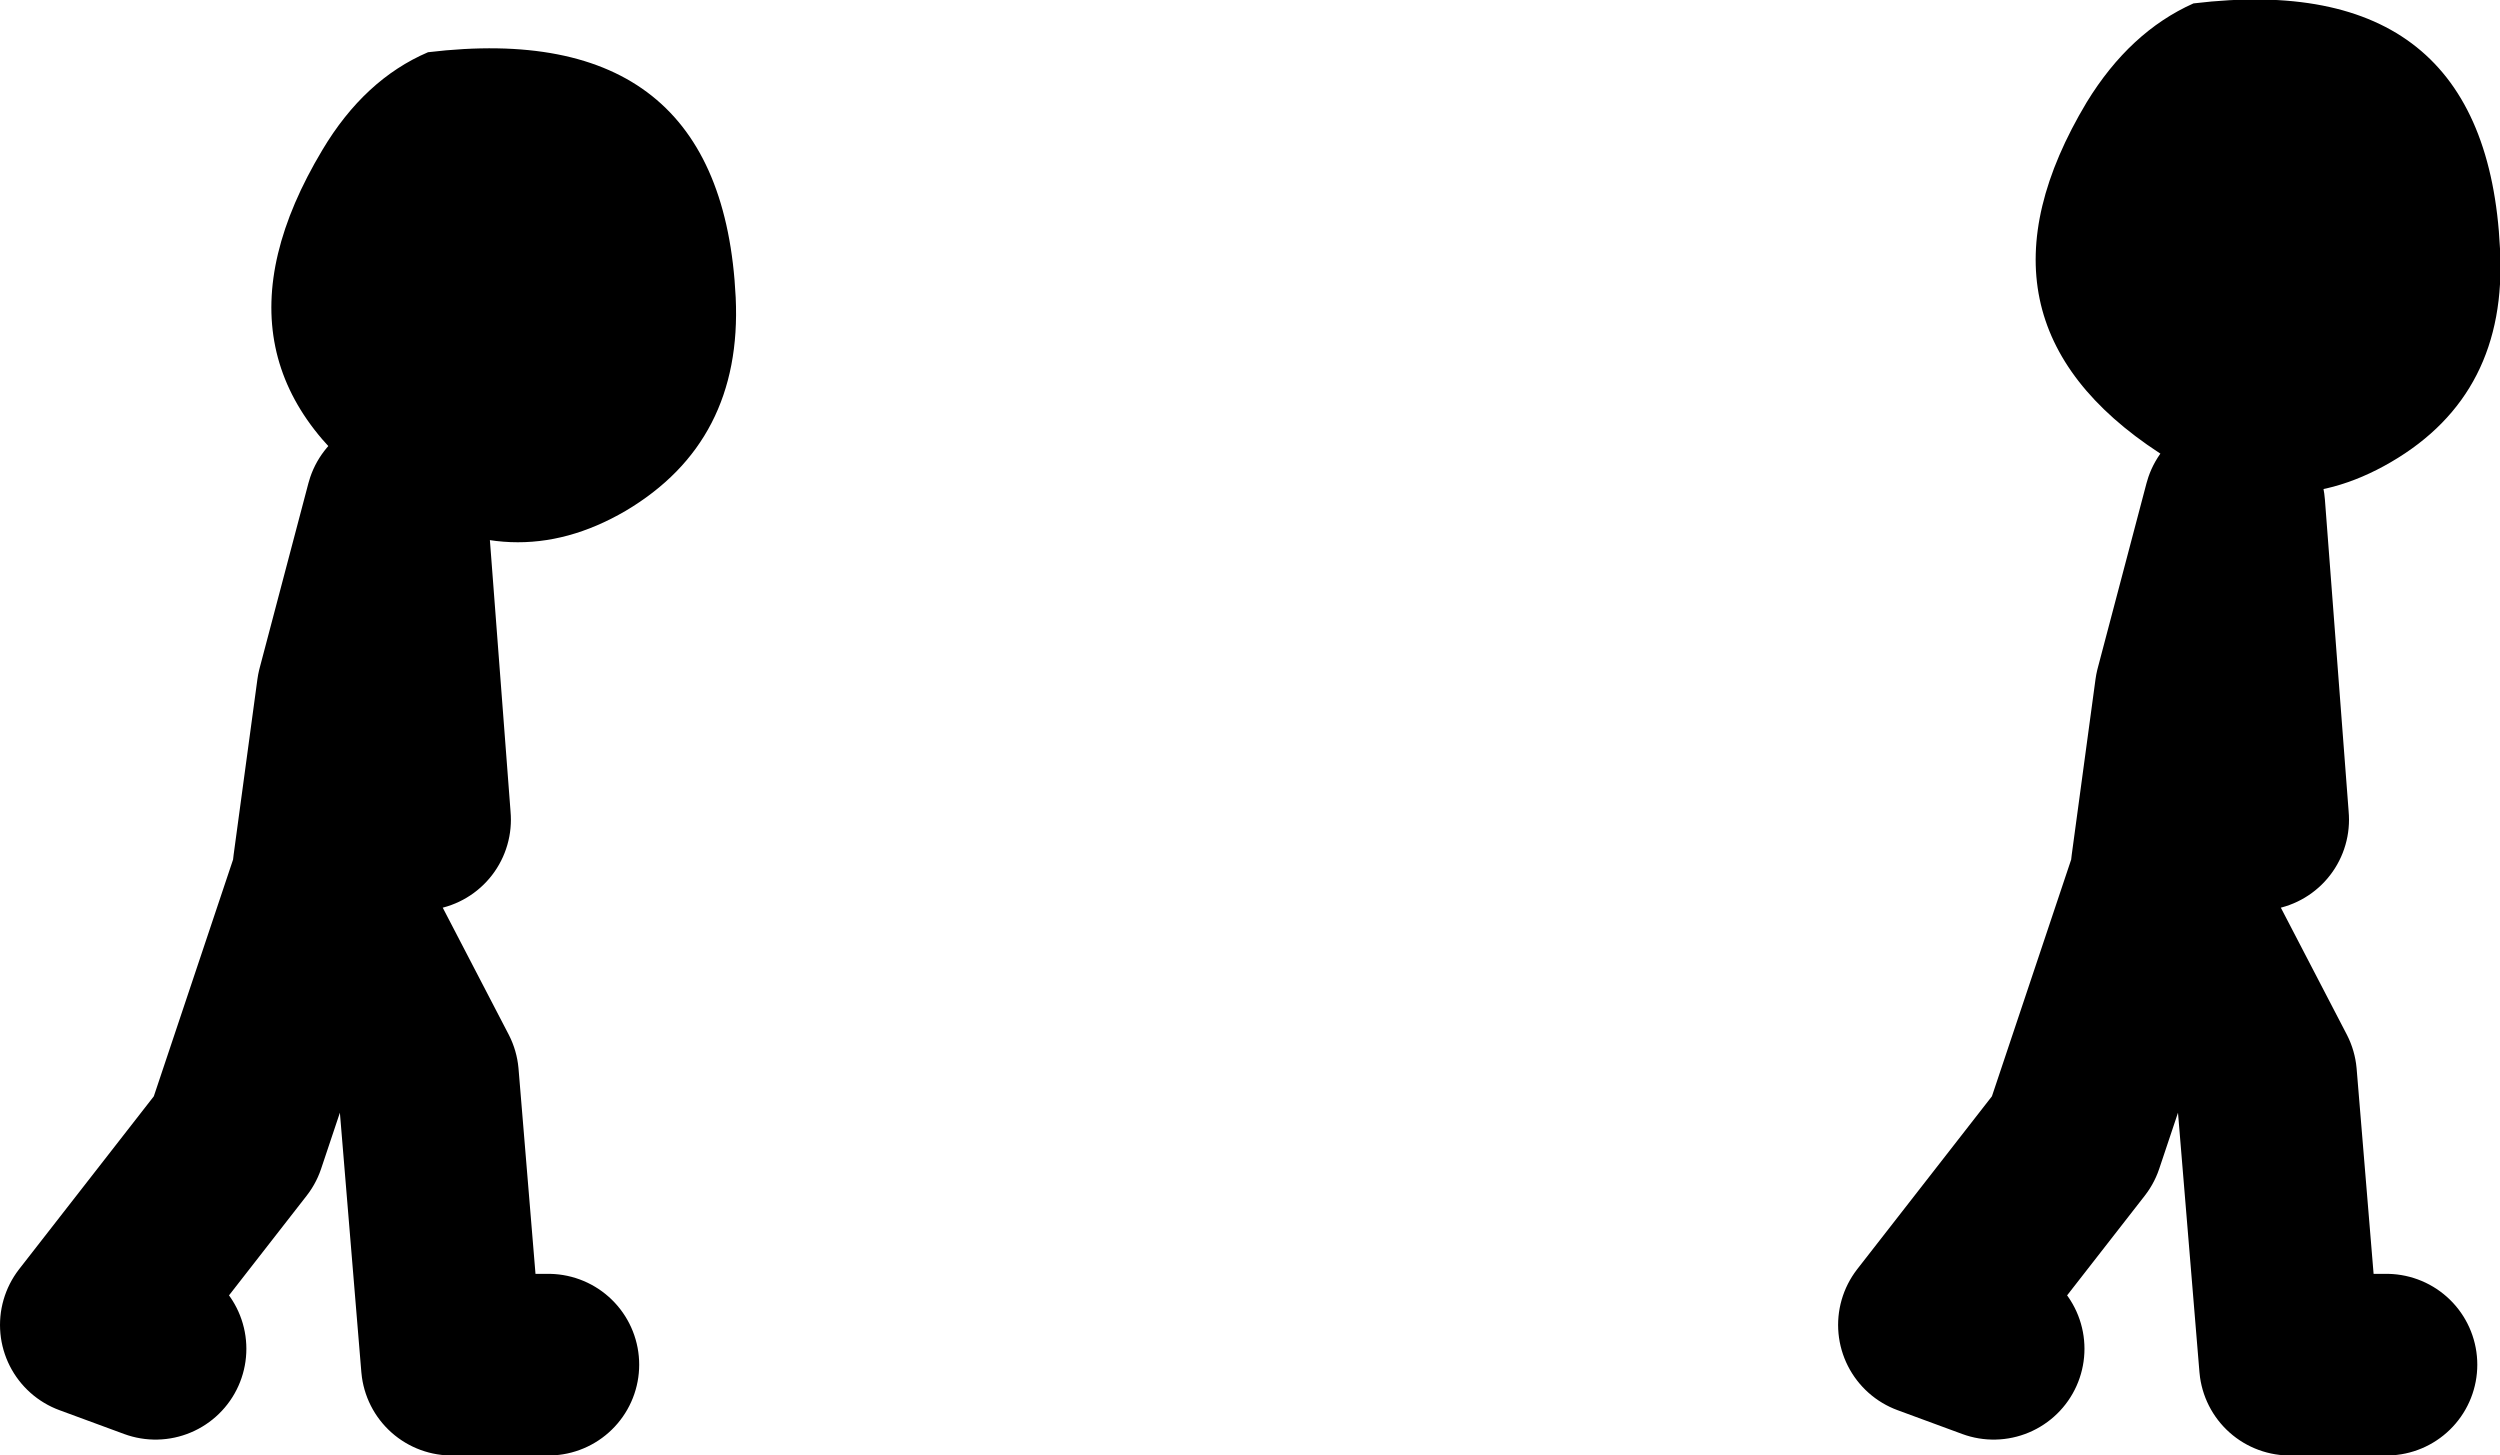 <?xml version="1.0" encoding="UTF-8" standalone="no"?>
<svg xmlns:xlink="http://www.w3.org/1999/xlink" height="64.1px" width="110.1px" xmlns="http://www.w3.org/2000/svg">
  <g transform="matrix(1.0, 0.0, 0.0, 1.0, -103.35, 11.45)">
    <path d="M122.2 -9.15 Q135.15 -10.7 135.75 1.65 136.05 8.0 130.9 11.05 125.85 14.0 120.75 10.65 111.8 4.75 117.55 -4.85 119.4 -7.95 122.2 -9.15 M199.95 -11.3 Q212.85 -12.85 213.45 -0.5 213.8 5.9 208.65 8.9 203.6 11.85 198.45 8.5 189.5 2.65 195.25 -6.95 197.15 -10.05 199.95 -11.3" fill="#000000" fill-rule="evenodd" stroke="none"/>
    <path d="M208.45 48.65 L204.2 48.65 203.15 35.95 198.55 27.1 194.65 38.75 188.3 46.9 191.15 47.95 M198.55 26.75 L199.6 19.0 201.75 10.85 202.8 24.65" fill="none" stroke="#000000" stroke-linecap="round" stroke-linejoin="round" stroke-width="8.0"/>
    <path d="M127.5 48.65 L123.25 48.65 122.2 35.95 117.6 27.1 113.7 38.75 107.35 46.9 110.2 47.95 M117.6 26.75 L118.65 19.0 120.8 10.85 121.85 24.65" fill="none" stroke="#000000" stroke-linecap="round" stroke-linejoin="round" stroke-width="8.0"/>
  </g>
</svg>
